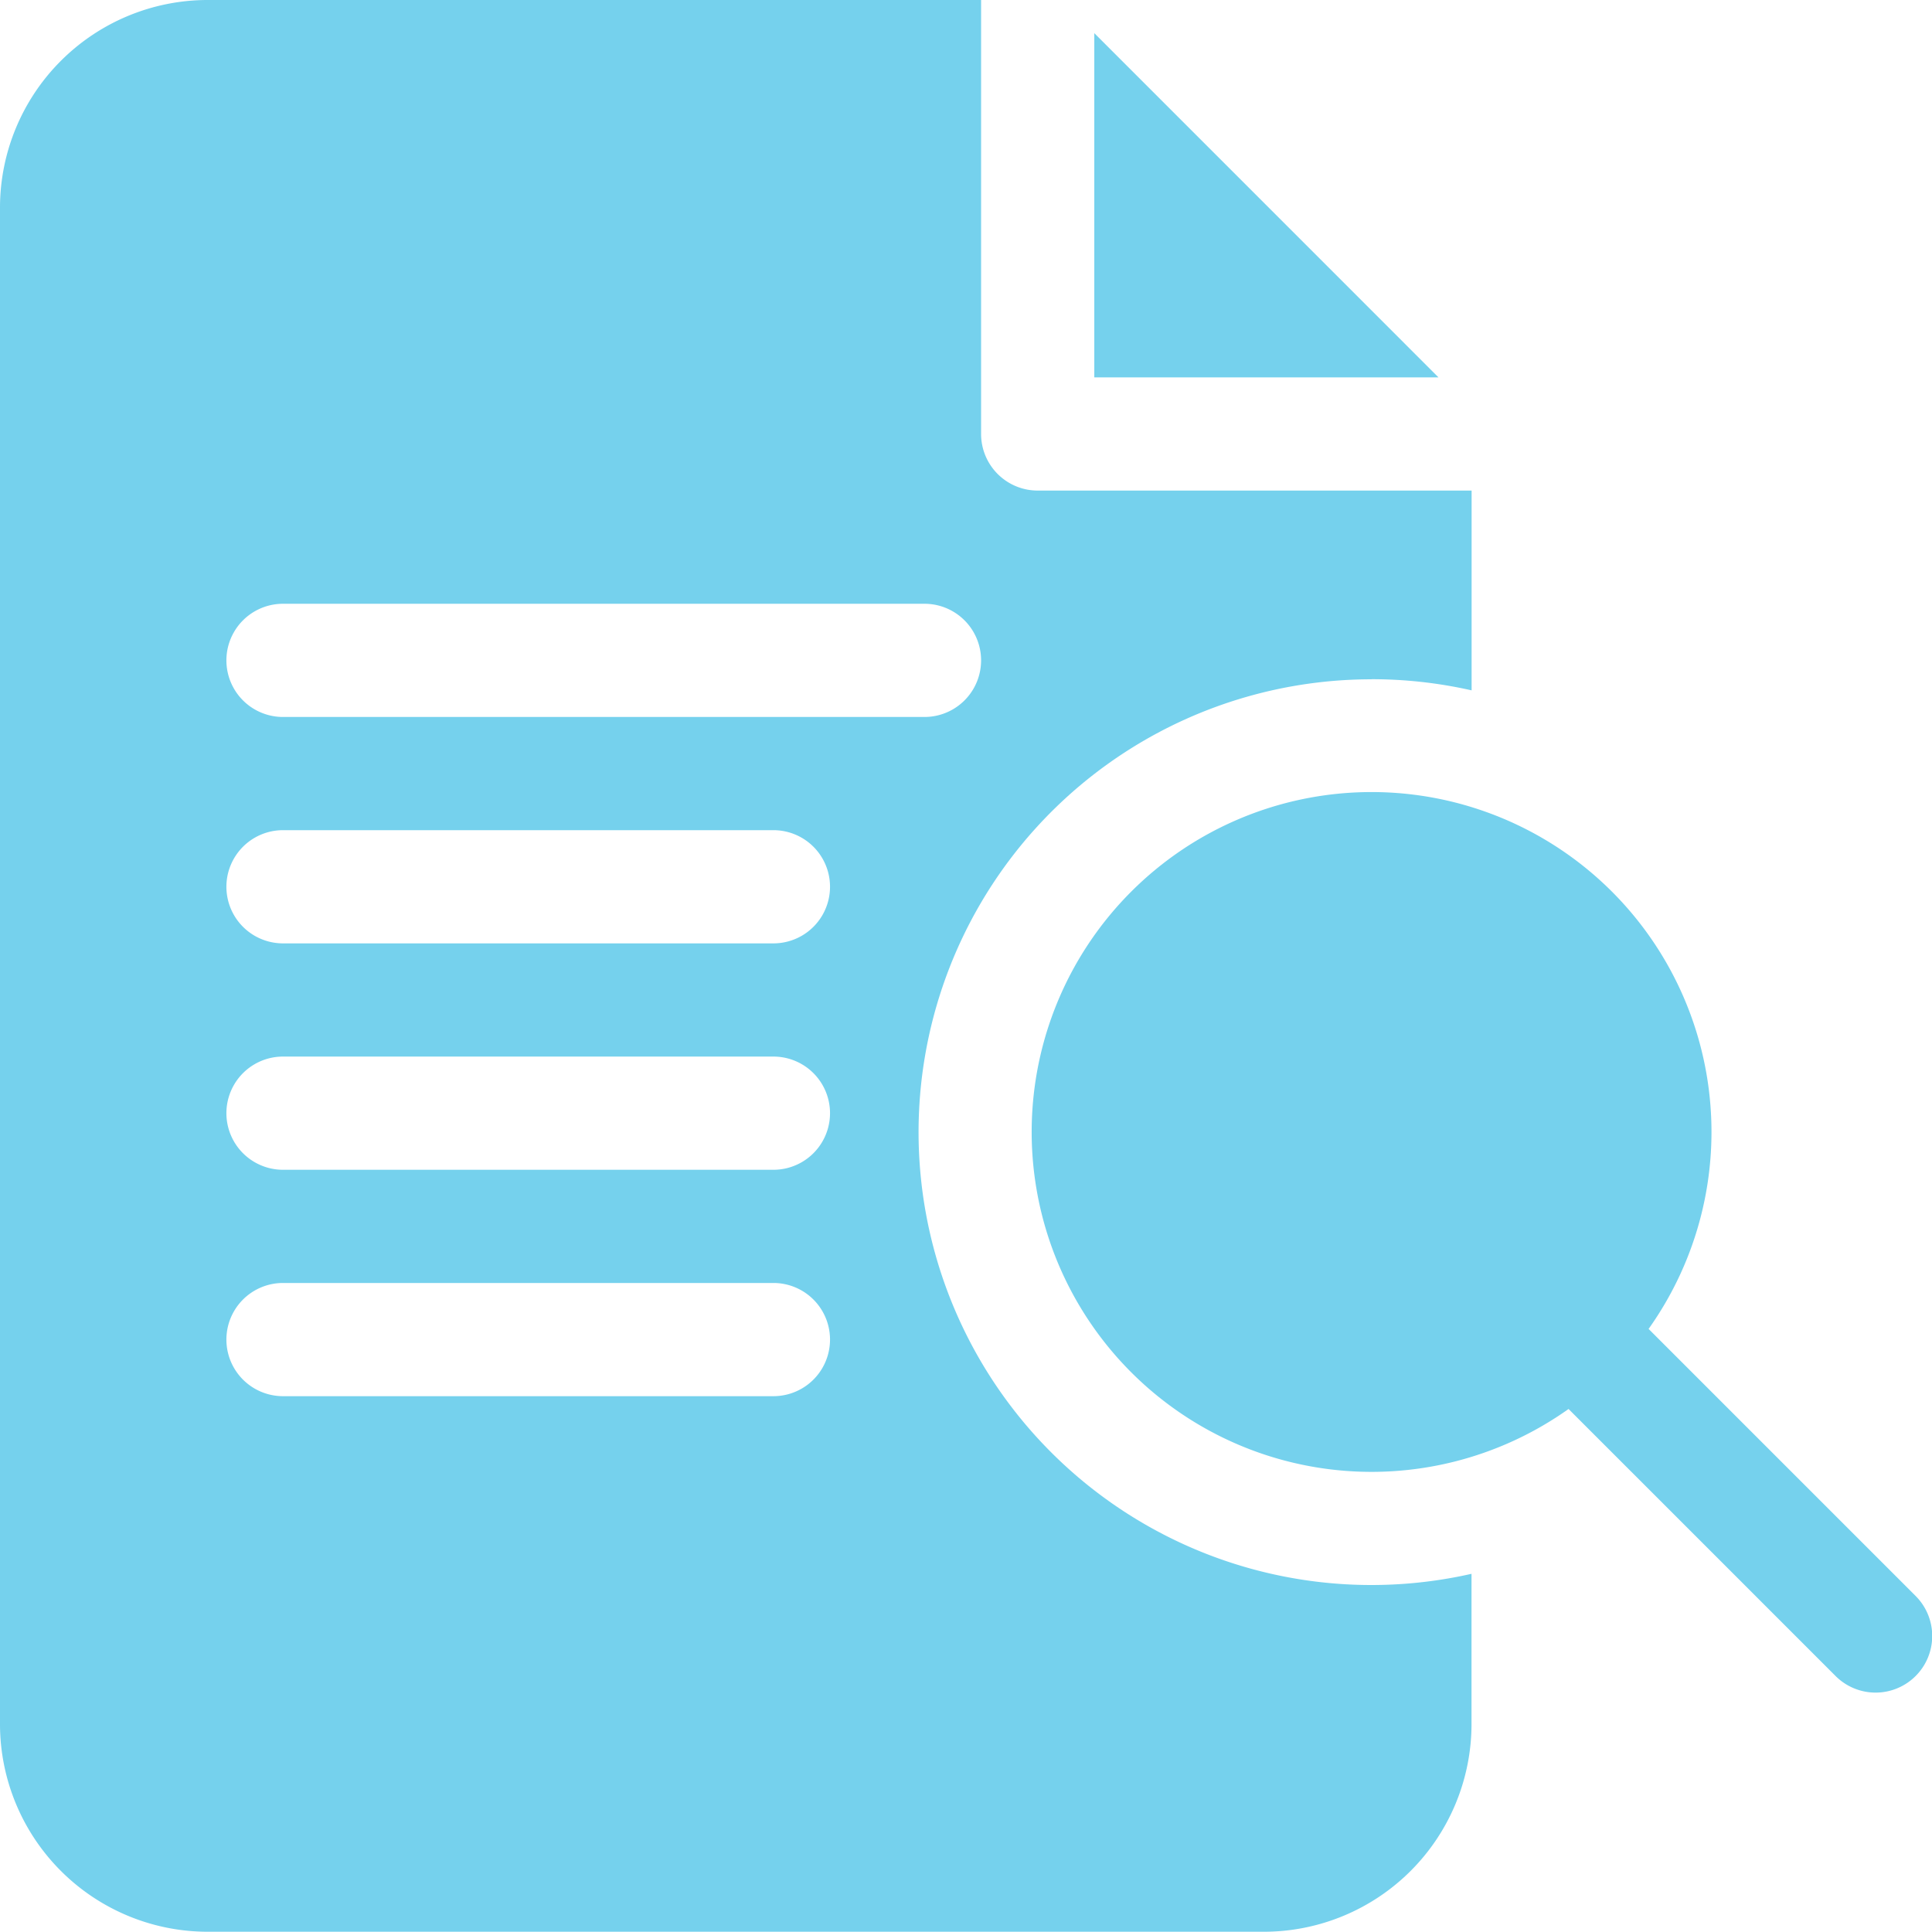 <svg xmlns="http://www.w3.org/2000/svg" width="38.469" height="38.469" viewBox="0 0 38.469 38.469">
  <g id="Group_3148" data-name="Group 3148" transform="translate(-928 -1046.956)">
    <path id="Path_920" data-name="Path 920" d="M290,8.784v6.854h6.853Z" transform="translate(659.789 1038.832)" fill="#75d1ed"/>
    <path id="Path_921" data-name="Path 921" d="M27.312,13.524a9.011,9.011,0,0,1,1.99.222V9.768H20.662a1.127,1.127,0,0,1-1.127-1.127V0H4.132A4.137,4.137,0,0,0,0,4.132v30.2a4.137,4.137,0,0,0,4.132,4.132H25.17A4.137,4.137,0,0,0,29.3,34.337v-3a9.017,9.017,0,1,1-1.99-17.811ZM15.4,27.8H5.635a1.127,1.127,0,0,1,0-2.254H15.4a1.127,1.127,0,0,1,0,2.254Zm0-4.508H5.635a1.127,1.127,0,1,1,0-2.254H15.4a1.127,1.127,0,1,1,0,2.254Zm0-4.508H5.635a1.127,1.127,0,1,1,0-2.254H15.4a1.127,1.127,0,1,1,0,2.254Zm3.005-4.508H5.635a1.127,1.127,0,1,1,0-2.254H18.408a1.127,1.127,0,0,1,0,2.254Z" transform="translate(928 1046.956)" fill="#75d1ed"/>
    <path id="Path_922" data-name="Path 922" d="M291.1,226l-5.317-5.317a6.768,6.768,0,1,0-1.594,1.594l5.317,5.317A1.127,1.127,0,0,0,291.1,226Z" transform="translate(675.043 852.734)" fill="#75d1ed"/>
  </g>
</svg>
